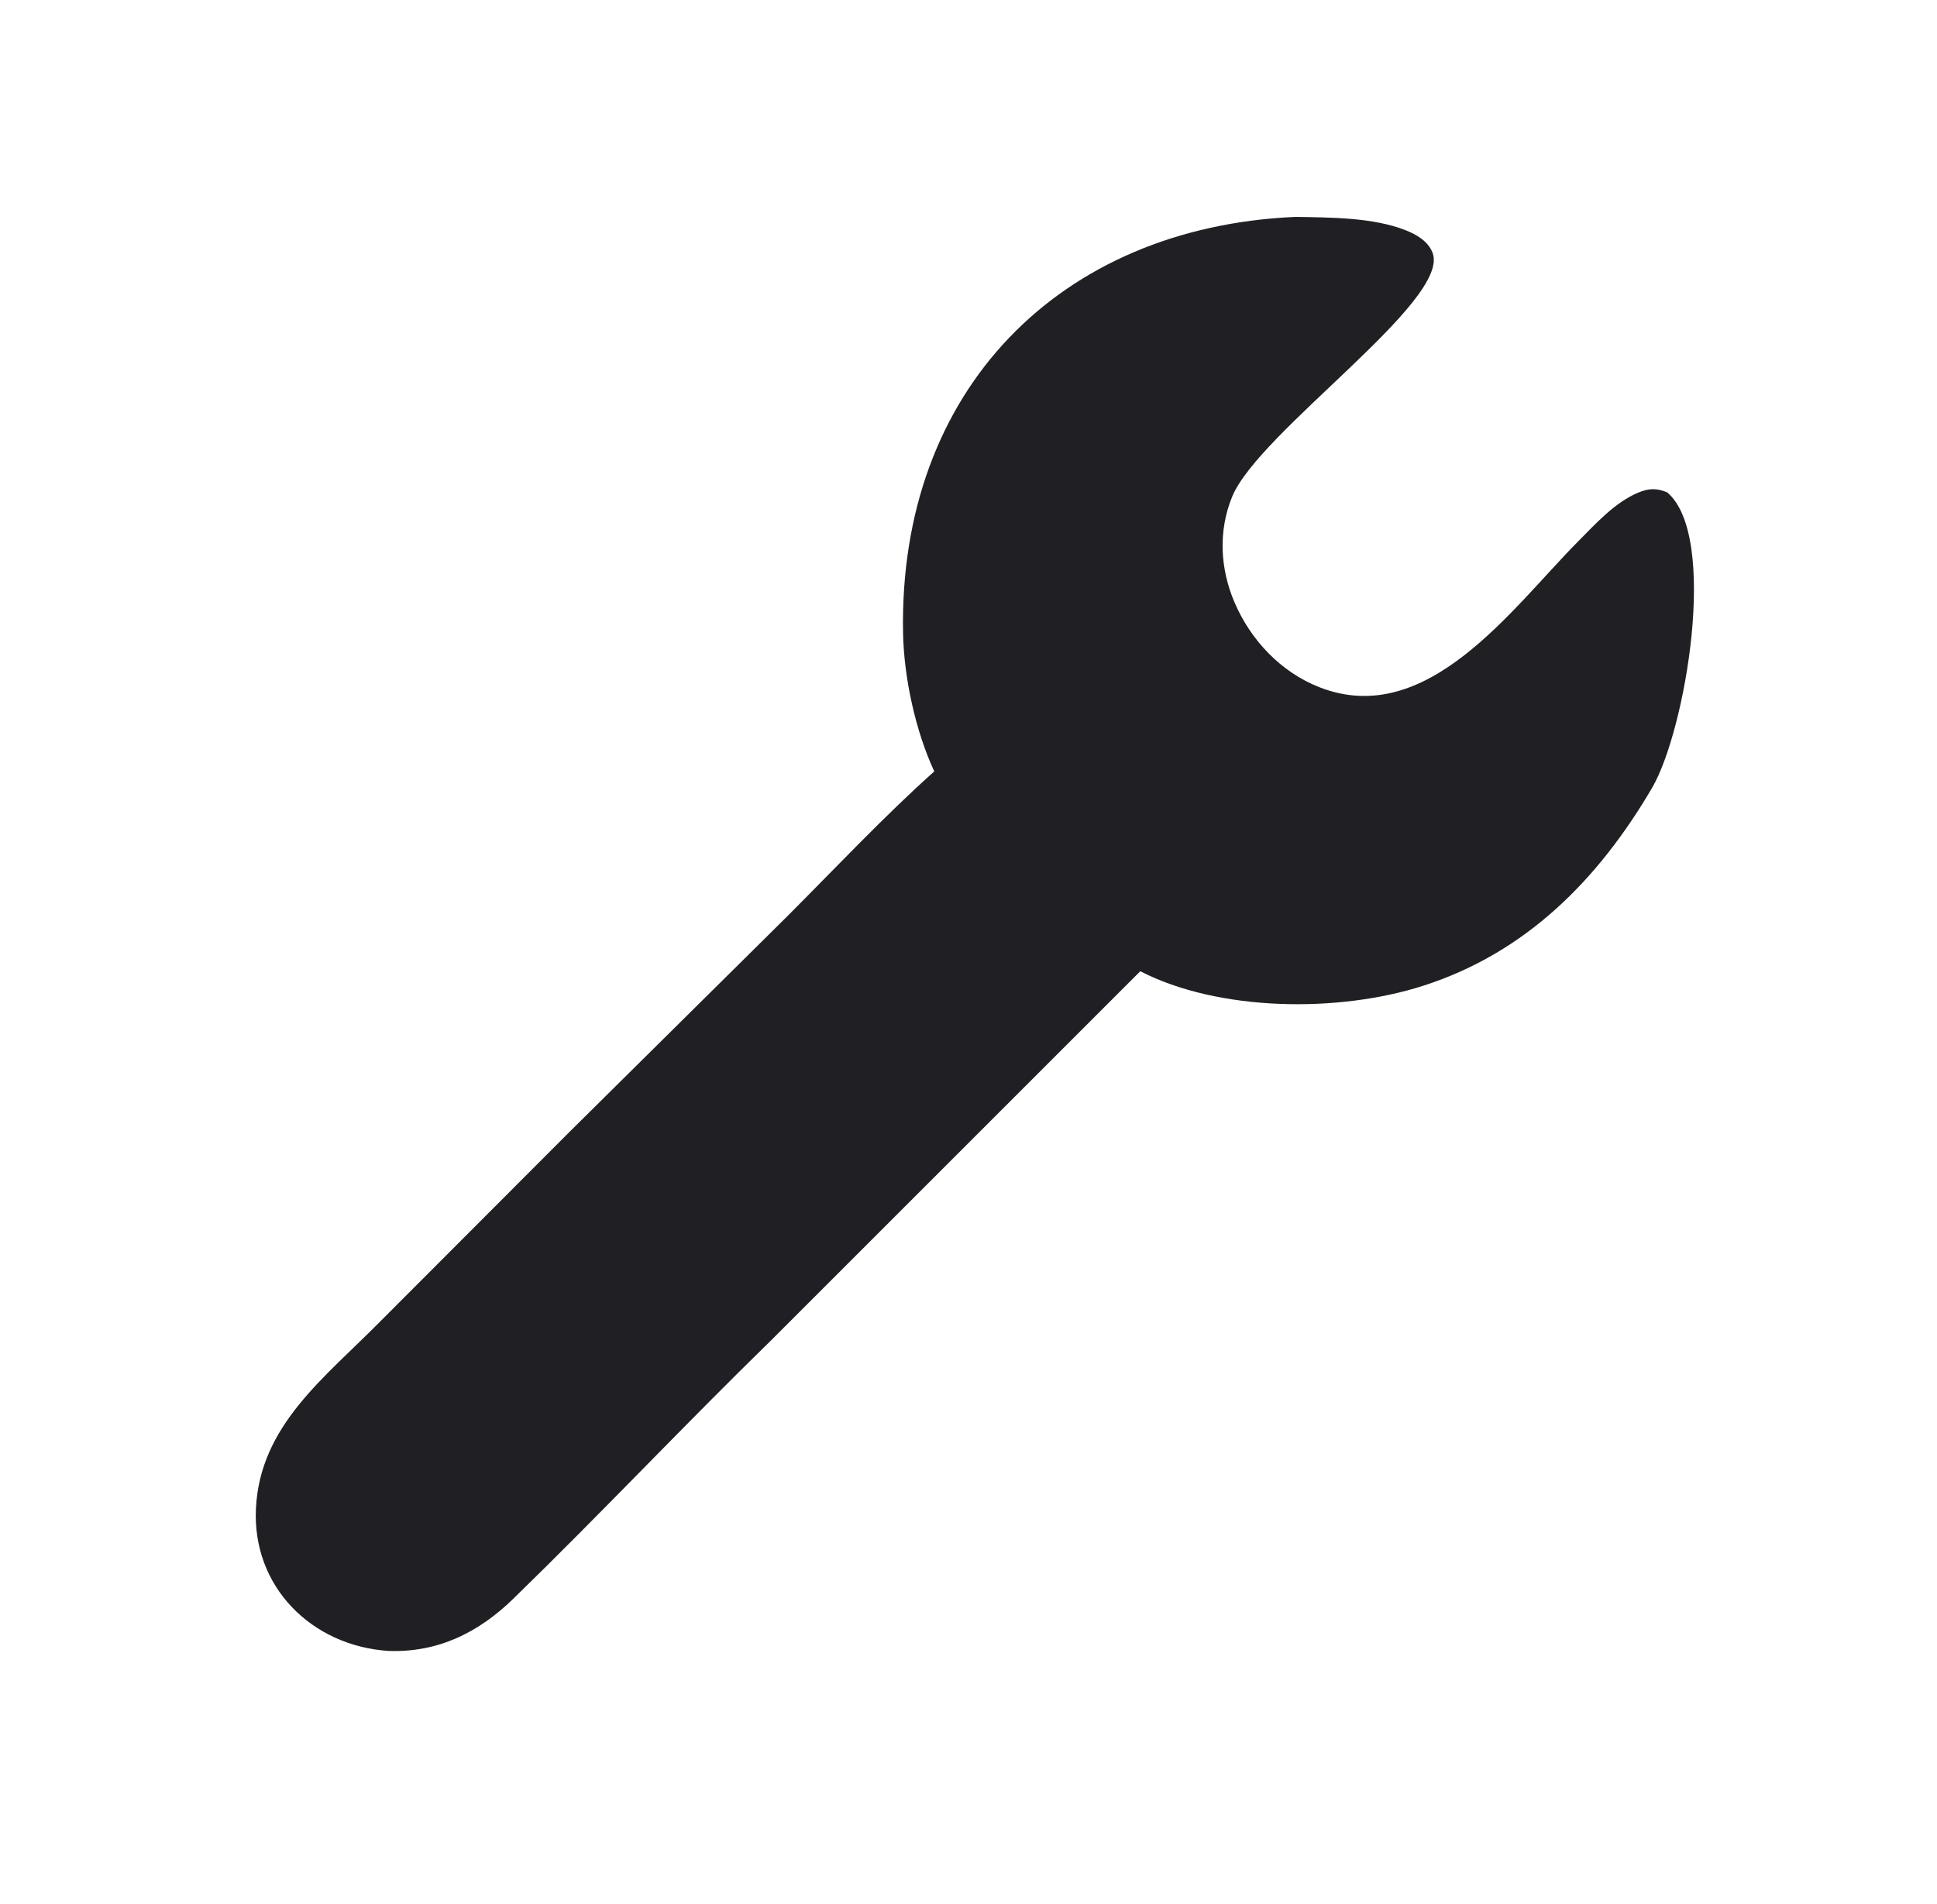 <?xml version="1.0" encoding="utf-8" ?><svg xmlns="http://www.w3.org/2000/svg" xmlns:xlink="http://www.w3.org/1999/xlink" width="421" height="414" viewBox="0 0 421 414"><path fill="#202024" transform="scale(3.342 3.342)" d="M84.241 14.109C86.51 14.146 89.298 14.139 91.423 14.98C92.135 15.261 92.874 15.693 93.166 16.441C94.379 19.543 81.869 28.083 80.135 32.307C79.217 34.542 79.347 36.999 80.294 39.201C81.346 41.65 83.306 43.724 85.807 44.704C92.831 47.458 98.343 39.538 102.664 35.187C103.791 34.052 105.031 32.679 106.528 32.051C107.206 31.767 107.725 31.738 108.42 32.025C111.791 34.857 109.623 47.535 107.434 51.266C103.945 57.212 99.251 61.981 92.54 64.13C87.024 65.897 79.261 65.803 74.157 63.18L50.173 87.166C44.495 92.705 39.054 98.483 33.367 104.014C31.111 106.208 28.48 107.503 25.283 107.395C20.253 107.072 16.384 103.198 16.646 98.104C16.923 92.71 21.103 89.639 24.706 85.984L37.028 73.64L51.154 59.651C54.242 56.562 57.53 53.062 60.76 50.18C59.535 47.541 58.784 44.071 58.73 41.174C58.434 25.398 68.899 14.783 84.241 14.109Z"/></svg>